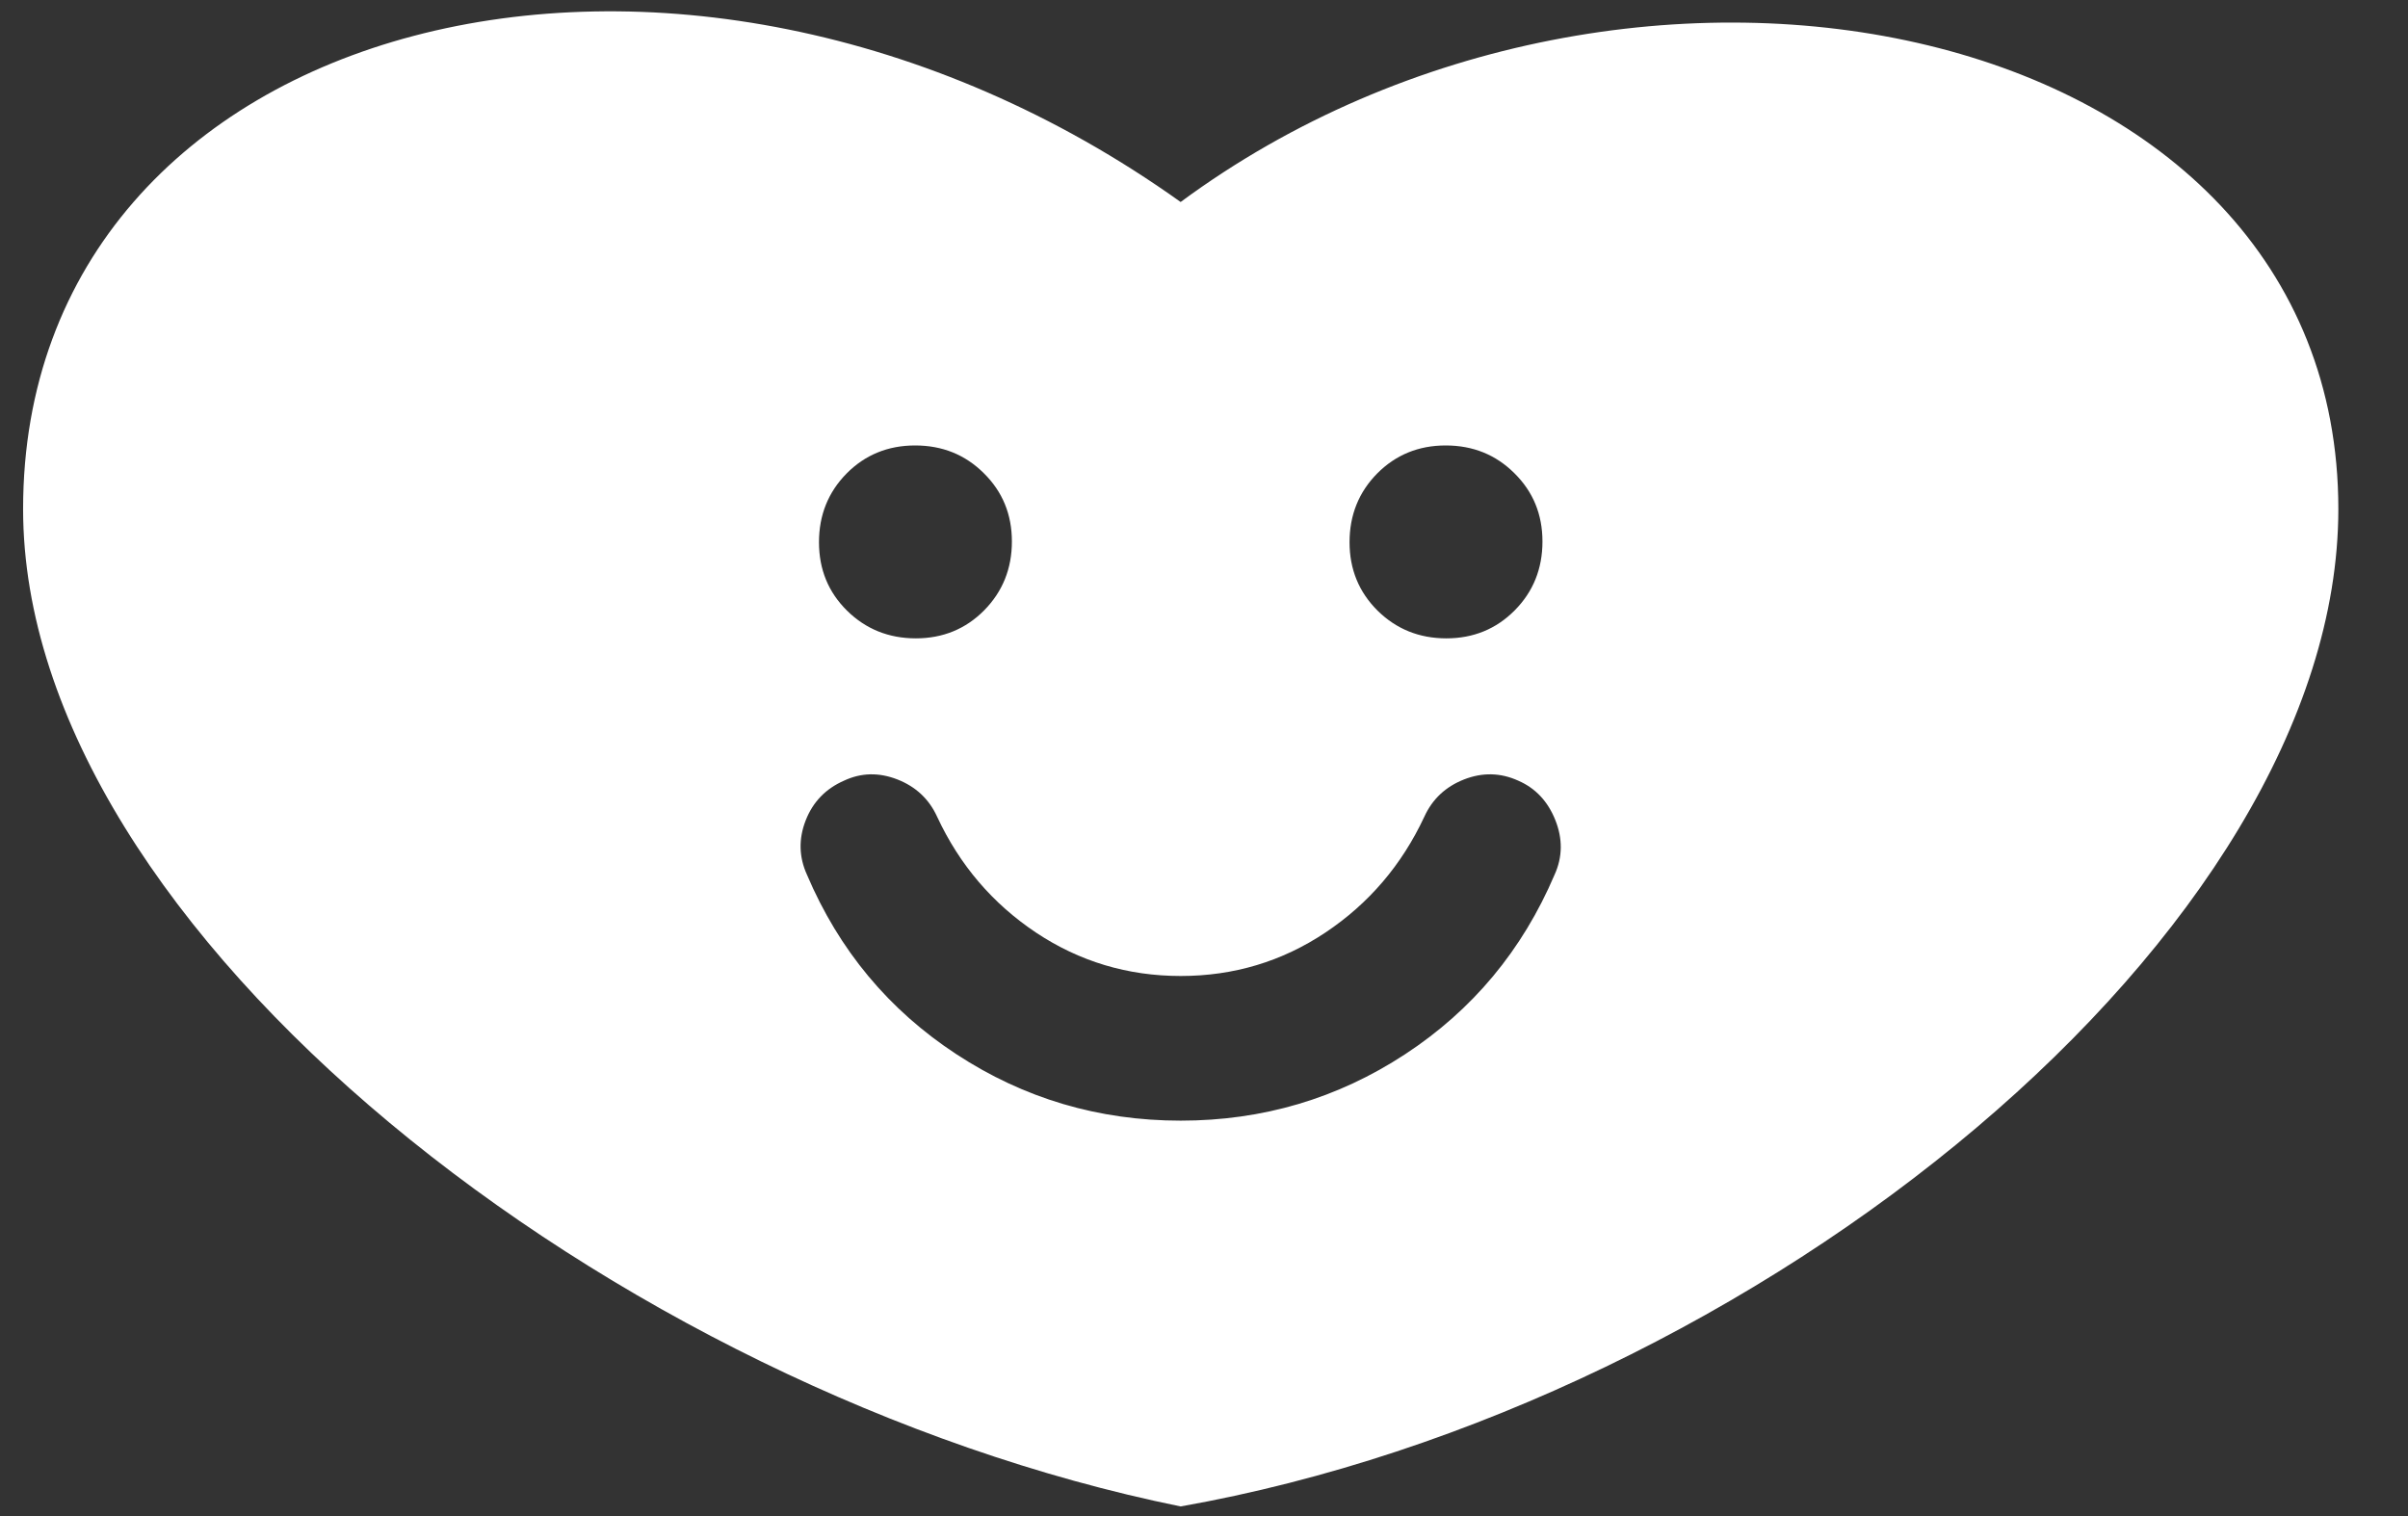 <svg width="27" height="17" viewBox="0 0 27 17" fill="none" xmlns="http://www.w3.org/2000/svg">
<rect x="0" y="0" width="27" height="17" fill="#333333" stroke="none"/>
<path d="M0.259 5.708C0.259 0.164 7.614 -1.749 13.238 2.265C18.286 -1.463 26.219 0.164 26.219 5.708C26.218 10.44 19.728 15.745 13.238 16.892C6.893 15.602 0.259 10.44 0.259 5.708ZM17.024 8.754C16.826 8.664 16.623 8.659 16.416 8.74C16.209 8.821 16.06 8.961 15.97 9.159C15.717 9.7 15.348 10.132 14.861 10.457C14.375 10.781 13.834 10.944 13.239 10.944C12.644 10.944 12.103 10.781 11.616 10.457C11.13 10.132 10.76 9.7 10.508 9.159C10.418 8.961 10.269 8.821 10.062 8.74C9.854 8.659 9.655 8.664 9.463 8.754C9.258 8.844 9.115 8.992 9.034 9.199C8.953 9.406 8.958 9.61 9.048 9.808C9.408 10.655 9.967 11.326 10.725 11.822C11.482 12.318 12.32 12.566 13.239 12.566C14.158 12.566 14.997 12.318 15.754 11.822C16.511 11.326 17.07 10.655 17.431 9.808C17.521 9.61 17.523 9.405 17.439 9.195C17.355 8.985 17.217 8.838 17.024 8.754ZM10.261 4.995C9.957 4.995 9.7 5.1 9.493 5.309C9.286 5.519 9.183 5.776 9.183 6.08C9.183 6.384 9.287 6.639 9.497 6.847C9.707 7.054 9.965 7.158 10.269 7.158C10.572 7.158 10.828 7.053 11.035 6.844C11.242 6.634 11.346 6.376 11.346 6.072C11.346 5.768 11.241 5.513 11.031 5.306C10.822 5.098 10.565 4.995 10.261 4.995ZM16.21 4.995C15.906 4.995 15.65 5.1 15.442 5.309C15.235 5.519 15.132 5.776 15.132 6.08C15.132 6.384 15.237 6.639 15.446 6.847C15.656 7.054 15.913 7.158 16.217 7.158C16.521 7.158 16.777 7.053 16.984 6.844C17.192 6.634 17.295 6.376 17.295 6.072C17.295 5.768 17.19 5.513 16.98 5.306C16.771 5.098 16.514 4.995 16.21 4.995Z" fill="white"/>
</svg>
